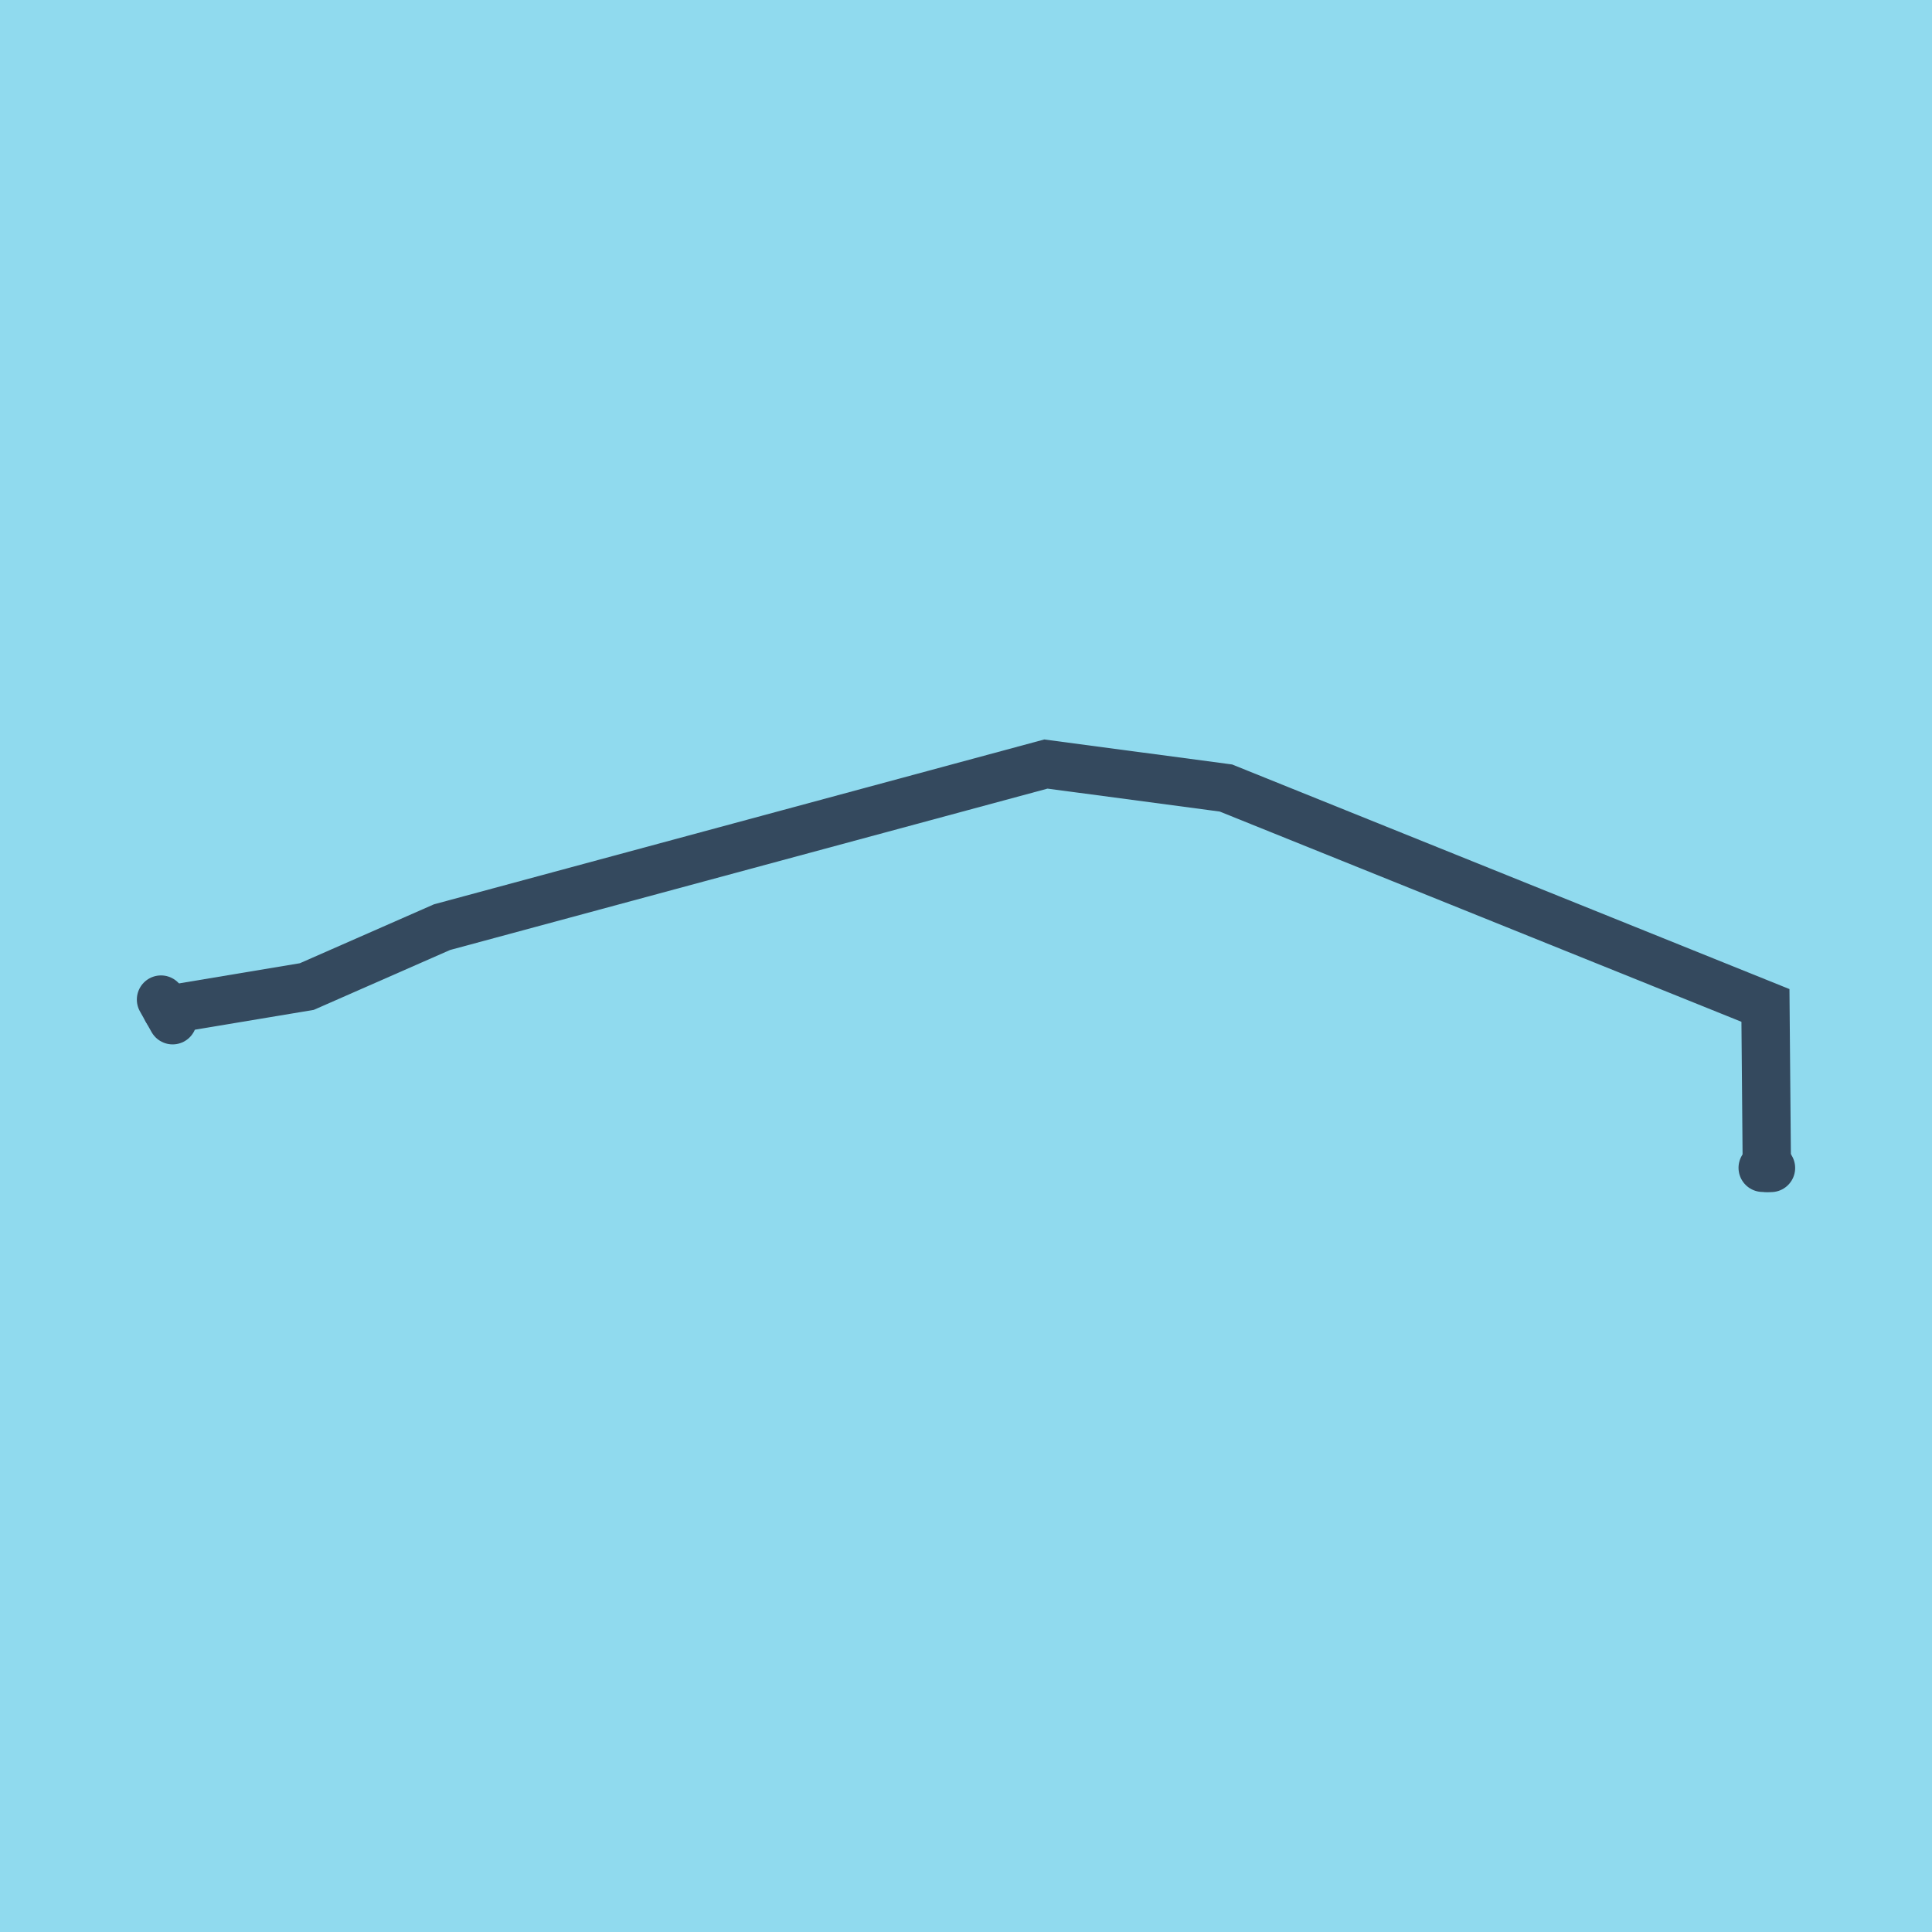 <?xml version="1.0" encoding="utf-8"?>
<!DOCTYPE svg PUBLIC "-//W3C//DTD SVG 1.1//EN" "http://www.w3.org/Graphics/SVG/1.1/DTD/svg11.dtd">
<svg xmlns="http://www.w3.org/2000/svg" xmlns:xlink="http://www.w3.org/1999/xlink" viewBox="-10 -10 120 120" preserveAspectRatio="xMidYMid meet">
	<path style="fill:#90daee" d="M-10-10h120v120H-10z"/>
			<polyline stroke-linecap="round" points="100,62.544 99.483,62.535 " style="fill:none;stroke:#34495e;stroke-width: 3px"/>
			<polyline stroke-linecap="round" points="0,52.085 0.722,53.369 " style="fill:none;stroke:#34495e;stroke-width: 3px"/>
			<polyline stroke-linecap="round" points="99.742,62.539 99.655,52.449 66.145,38.945 54.963,37.456 17.455,47.587 9.056,51.277 0.361,52.727 " style="fill:none;stroke:#34495e;stroke-width: 3px"/>
	</svg>

